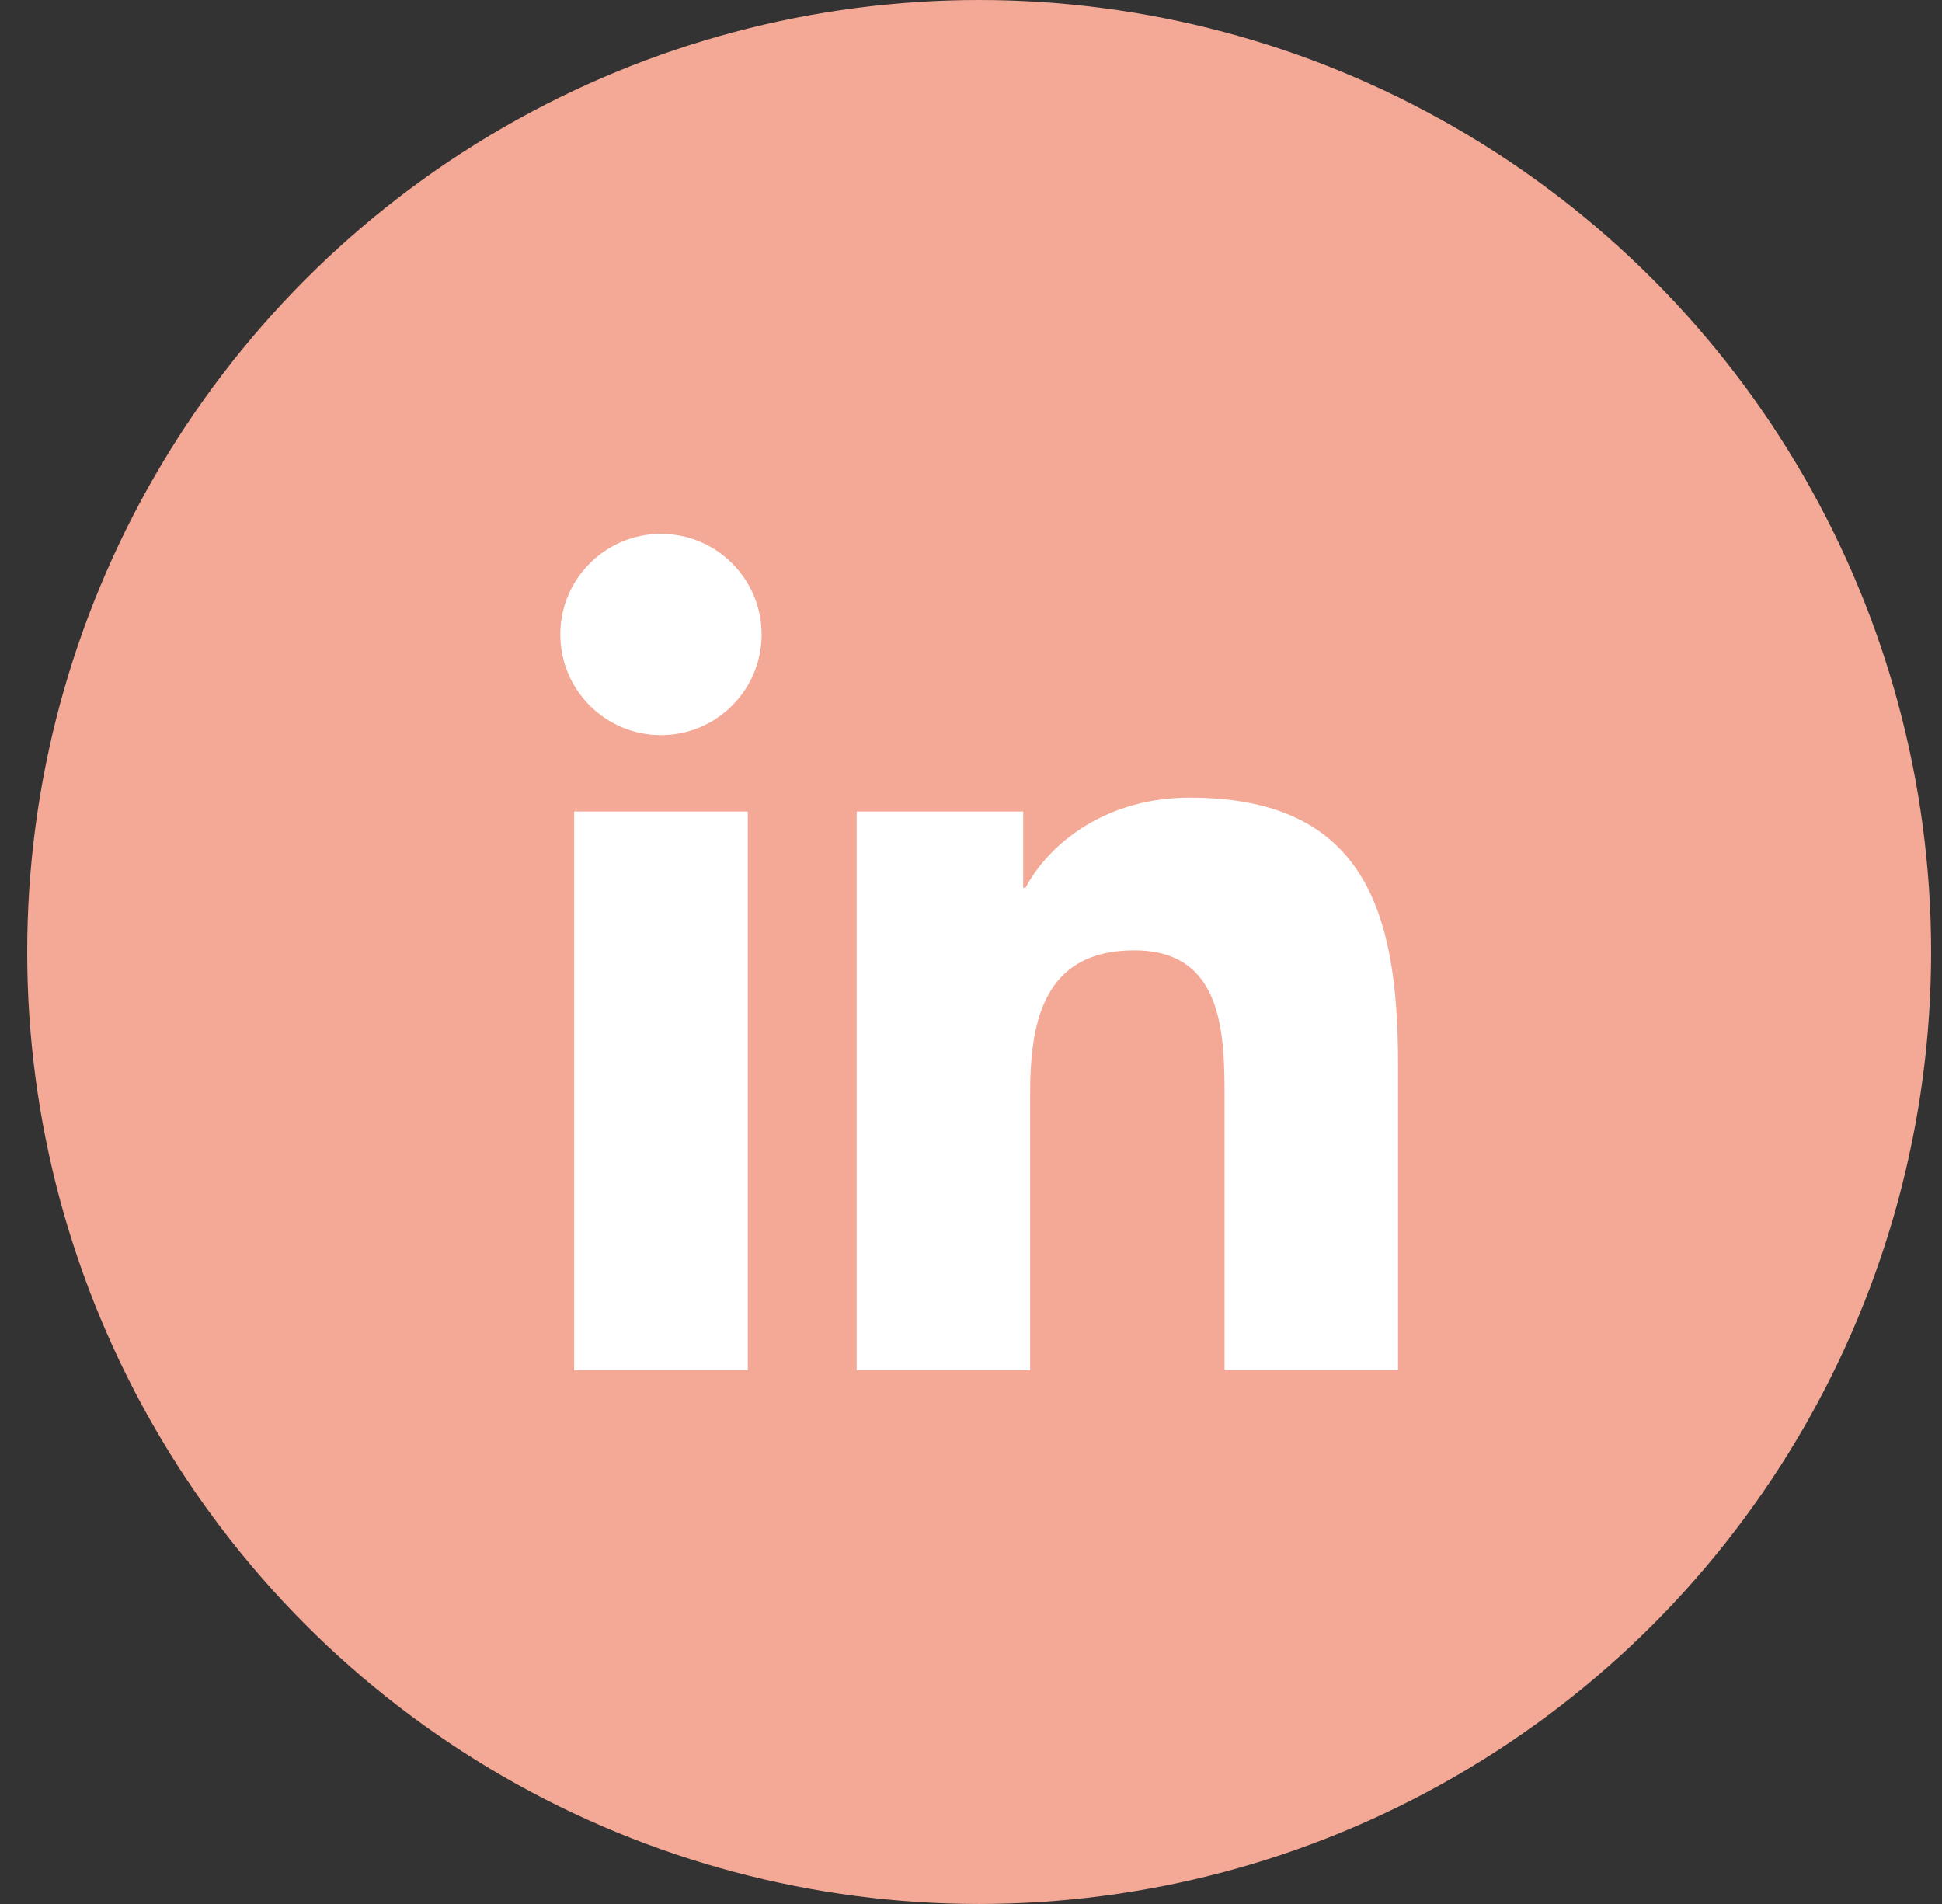 <svg width="51" height="50" viewBox="0 0 51 50" fill="none" xmlns="http://www.w3.org/2000/svg">
<rect x="0" y="0" width="51" height="50" fill="#333333" stroke="none"/>
<circle cx="25.714" cy="25" r="25" fill="#F4A896"/>
<g clip-path="url(#clip0_7003_14942)">
<path d="M17.359 14.019C15.898 14.019 14.715 15.203 14.715 16.661C14.715 18.121 15.898 19.305 17.359 19.305C18.817 19.305 20.001 18.121 20.001 16.661C20.001 15.203 18.817 14.019 17.359 14.019ZM15.078 21.311H19.638V35.981H15.078V21.311ZM31.246 20.946C29.028 20.946 27.54 22.162 26.932 23.315H26.871V21.311H22.497V35.98H27.053V28.723C27.053 26.81 27.417 24.957 29.789 24.957C32.127 24.957 32.159 27.145 32.159 28.846V35.98H36.715V27.934C36.715 23.984 35.863 20.946 31.246 20.946Z" fill="white"/>
</g>
<defs>
<clipPath id="clip0_7003_14942">
<rect width="22" height="22" fill="white" transform="translate(14.715 14)"/>
</clipPath>
</defs>
</svg>
